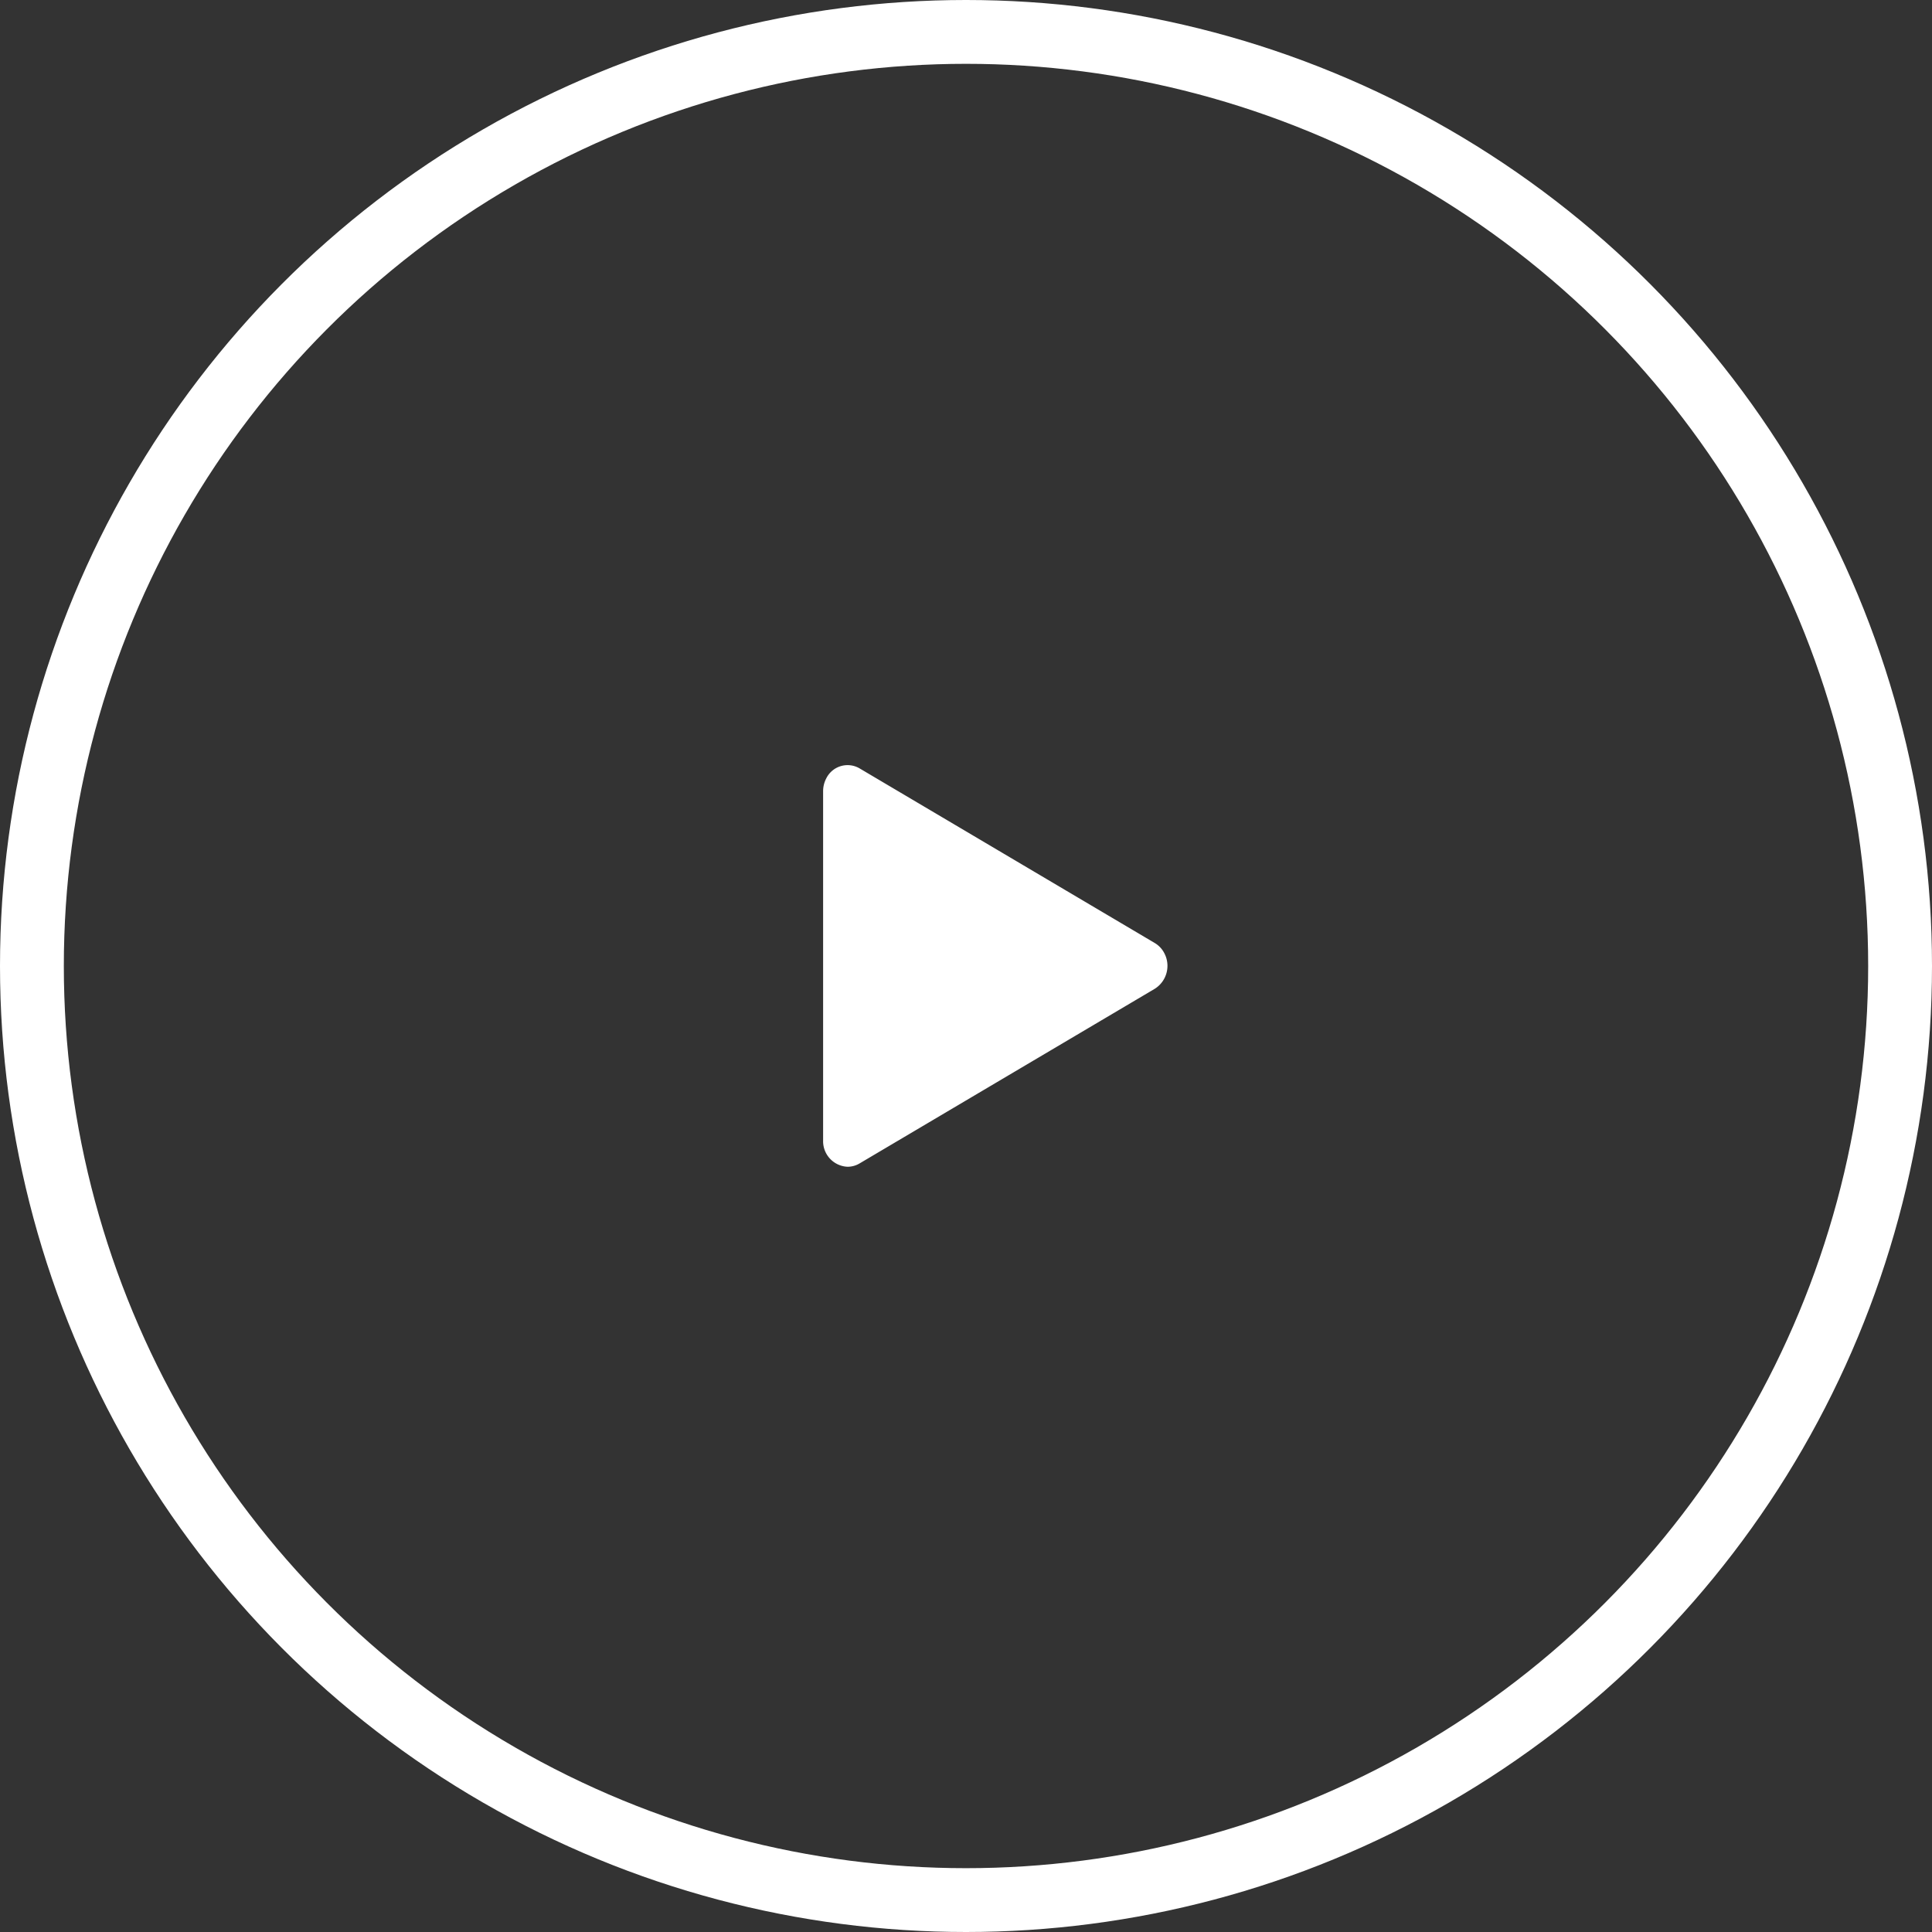<svg id="Grupo_14967" data-name="Grupo 14967" xmlns="http://www.w3.org/2000/svg" width="90.808" height="90.808" viewBox="0 0 90.808 90.808">
  <rect x="0" y="0" width="90.808" height="90.808" fill="#333333" stroke="none"/>
  <g id="Grupo_343" data-name="Grupo 343">
    <g id="Elipse_36" data-name="Elipse 36" fill="none" stroke="#fff" stroke-width="3">
      <circle cx="45.404" cy="45.404" r="45.404" stroke="none"/>
      <circle cx="45.404" cy="45.404" r="43.904" fill="none"/>
    </g>
  </g>
  <path id="play" d="M9,8.73a1.292,1.292,0,0,1,.145-.6,1.117,1.117,0,0,1,1.568-.477l13.877,8.21a1.185,1.185,0,0,1,.448.478,1.273,1.273,0,0,1-.448,1.671l-13.877,8.21a1.1,1.1,0,0,1-.559.156A1.2,1.2,0,0,1,9,25.152Z" transform="translate(29.688 28.462)" fill="#fff"/>
</svg>
